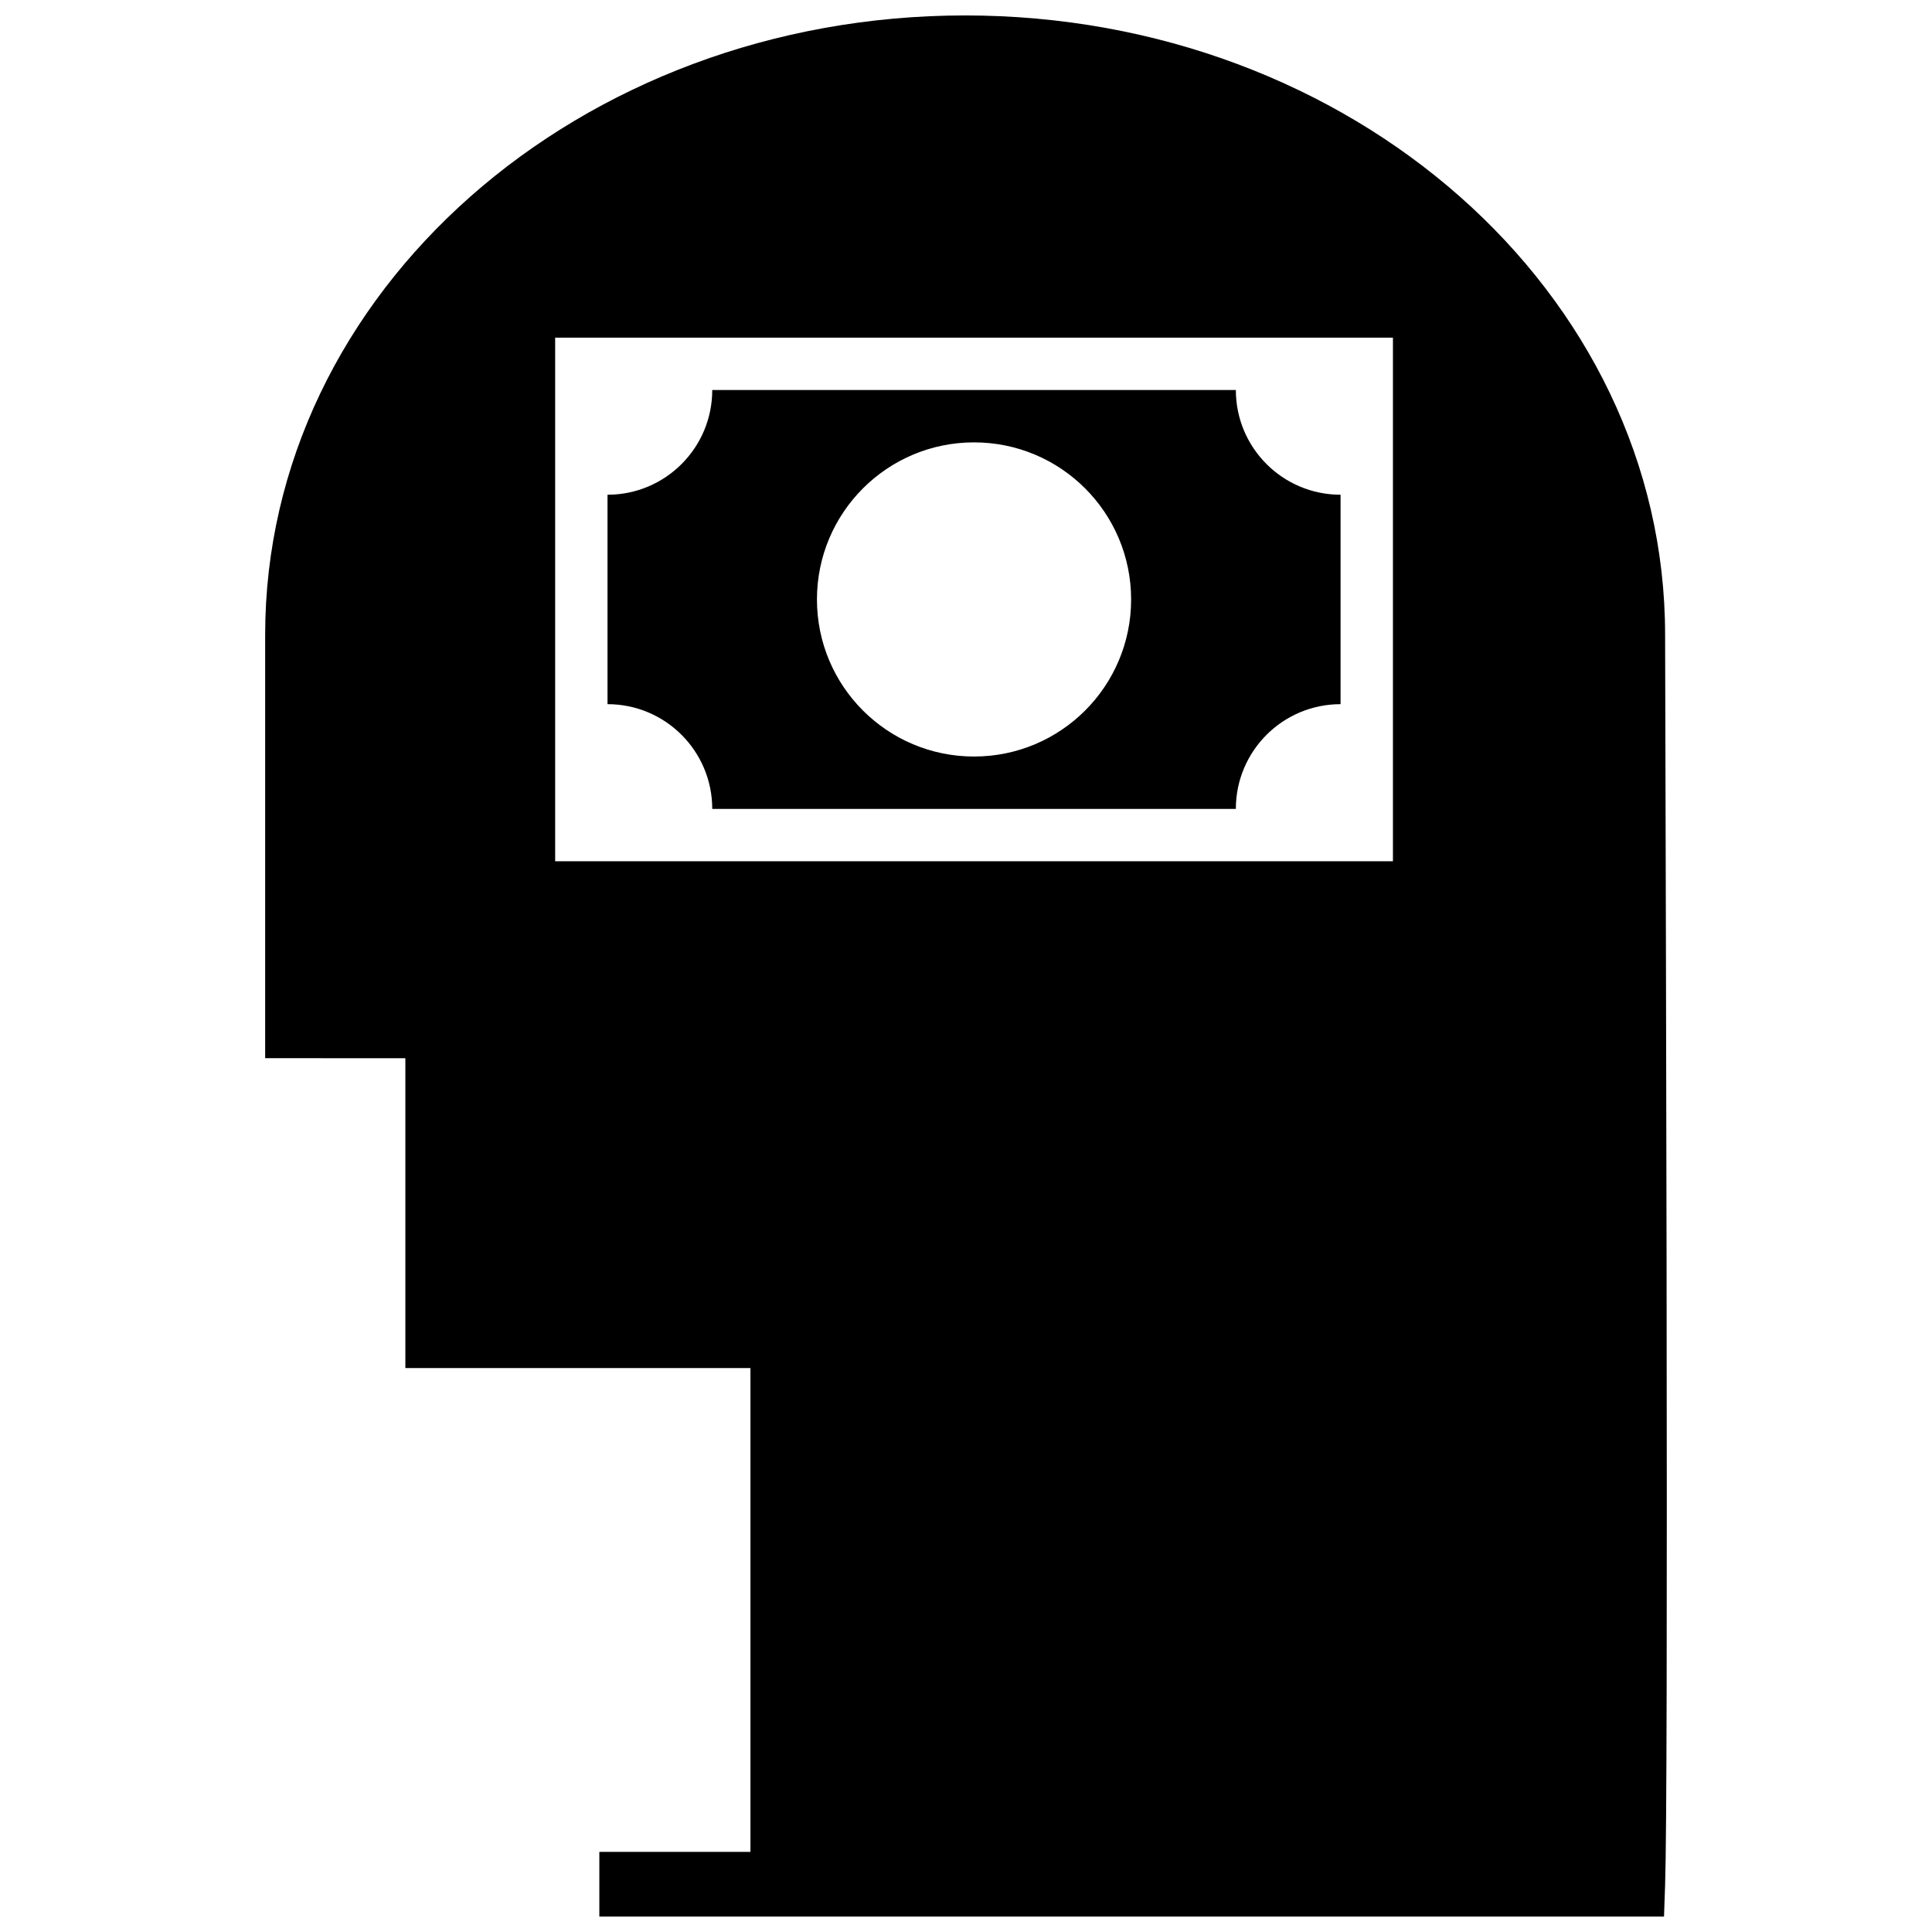 <?xml version="1.0" encoding="UTF-8"?>
<!-- Uploaded to: SVG Repo, www.svgrepo.com, Generator: SVG Repo Mixer Tools -->
<svg width="800px" height="800px" version="1.1" viewBox="144 144 512 512" xmlns="http://www.w3.org/2000/svg">
 <defs>
  <clipPath id="a">
   <path d="m214 148.09h372v503.81h-372z"/>
  </clipPath>
 </defs>
 <g clip-path="url(#a)">
  <path d="m214.27 424.43v-112.18c0-90.934 83.285-164.16 185.5-164.16 102.21 0 185.5 73.227 185.5 164.16 0 2.488 0.168 62.707 0.227 86.09 0.07 28.508 0.125 55.168 0.164 80.336 0.145 92.926 0.043 152.19-0.395 164.95l-0.285 8.273h-282.15v-17.137h40.043v-128.21h-91.449v-82.117zm76.852-190.95v138.76h222.02v-138.76zm208.14 97.133c-15.324 0-27.75 12.426-27.75 27.754h-138.76c0-15.328-12.426-27.754-27.754-27.754v-55.504c15.328 0 27.754-12.426 27.754-27.754h138.76c0 15.328 12.426 27.754 27.75 27.754zm-55.504-27.75c0-22.996-18.633-41.629-41.629-41.629-22.996 0-41.629 18.633-41.629 41.629 0 22.996 18.633 41.625 41.629 41.625 22.996 0 41.629-18.629 41.629-41.625z"/>
 </g>
</svg>